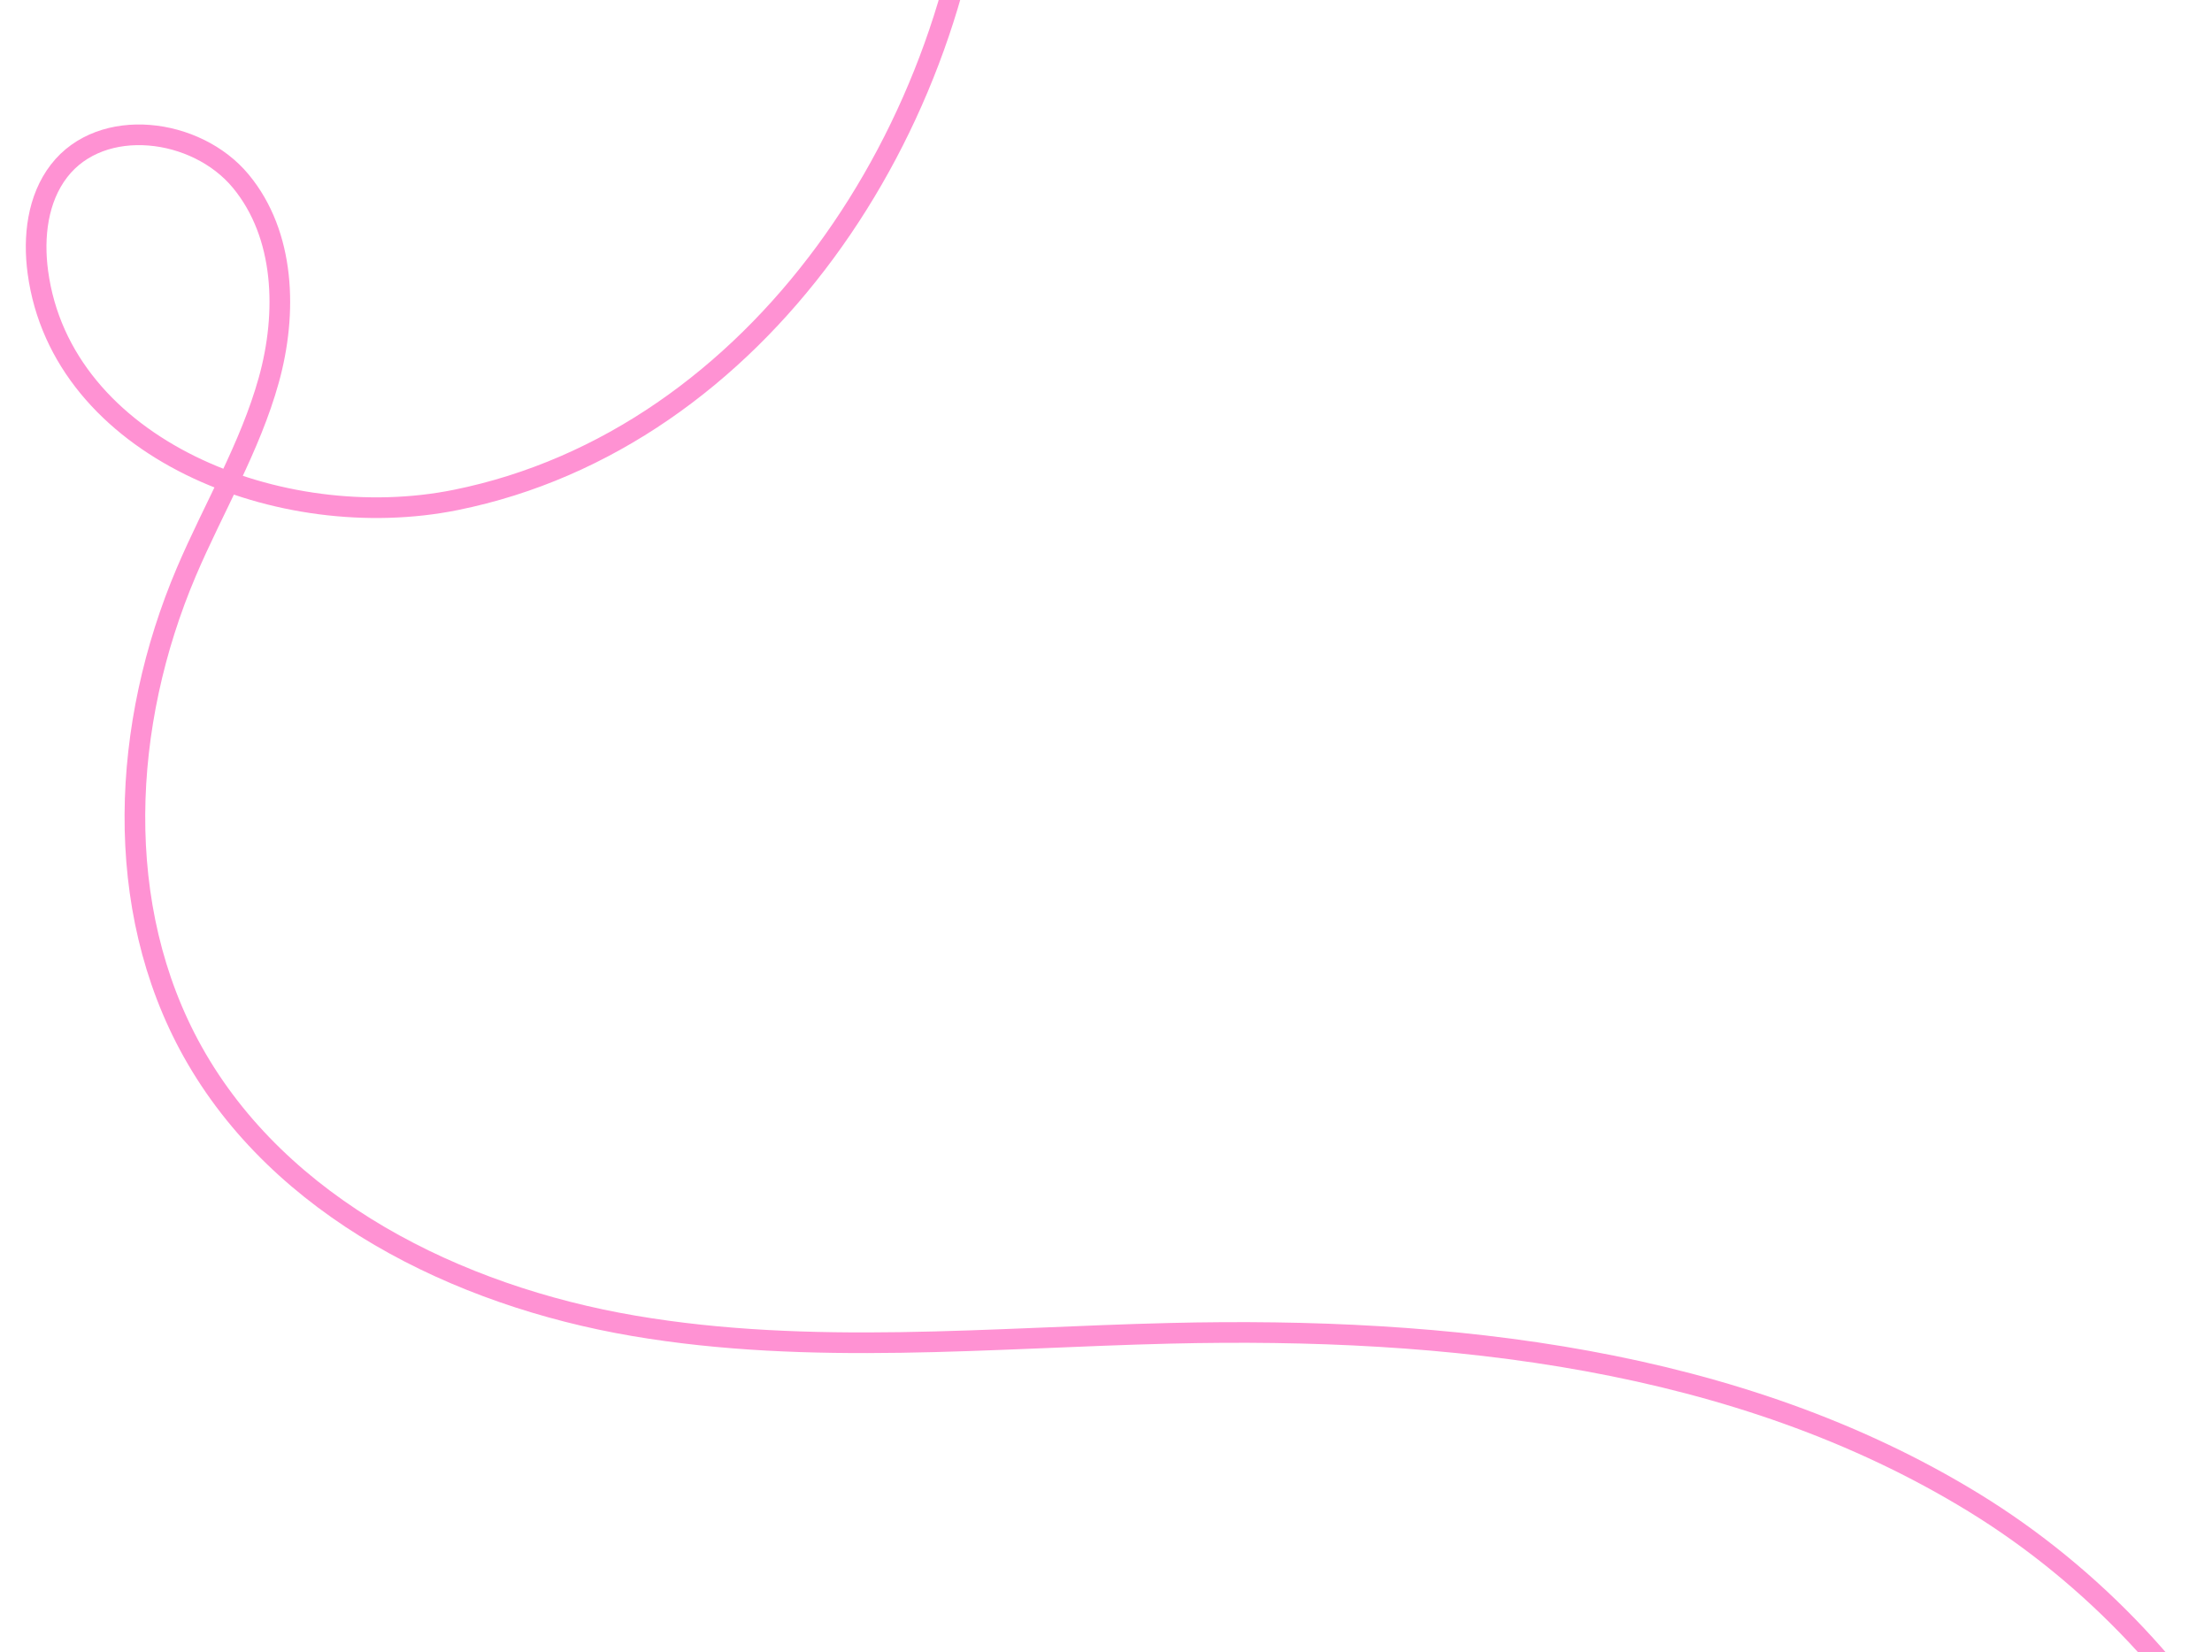 <svg xmlns="http://www.w3.org/2000/svg" xmlns:xlink="http://www.w3.org/1999/xlink" width="100%" height="100%" viewBox="0 0 857 640">
<defs>
<clipPath id="clip-path">
<rect id="Rectangle_138" data-name="Rectangle 138" width="857" height="640" transform="translate(1029 140)" fill="#fff" stroke="#707070" stroke-width="1"/>
</clipPath>
</defs>
<g id="Mask_Group_58" data-name="Mask Group 58" transform="translate(-1029 -140)" clip-path="url(#clip-path)">
<path id="line-02_blue_lady" data-name="line-02 blue lady" d="M370.06.22C363.35,119.51,283.71,240.24,166.6,263.9,98.96,277.57,13.82,244,4.66,175.6c-1.82-13.58-.15-28.34,8.23-39.19,16.5-21.34,53.19-16.79,70.39,3.99s18.08,51.06,10.86,77.05S72.8,266.9,62.22,291.72c-25.15,59.05-28.87,129.85,2.4,185.89,33.81,60.6,102.52,94.59,170.92,106.25s138.39,4.57,207.76,2.9c107.59-2.59,219.77,9.37,311.51,65.64S911.96,818.49,889.04,923.65" transform="translate(1039.003 69.78)" fill="none" stroke="#ff92d3" stroke-miterlimit="10" stroke-width="8"/>
</g>
</svg>
